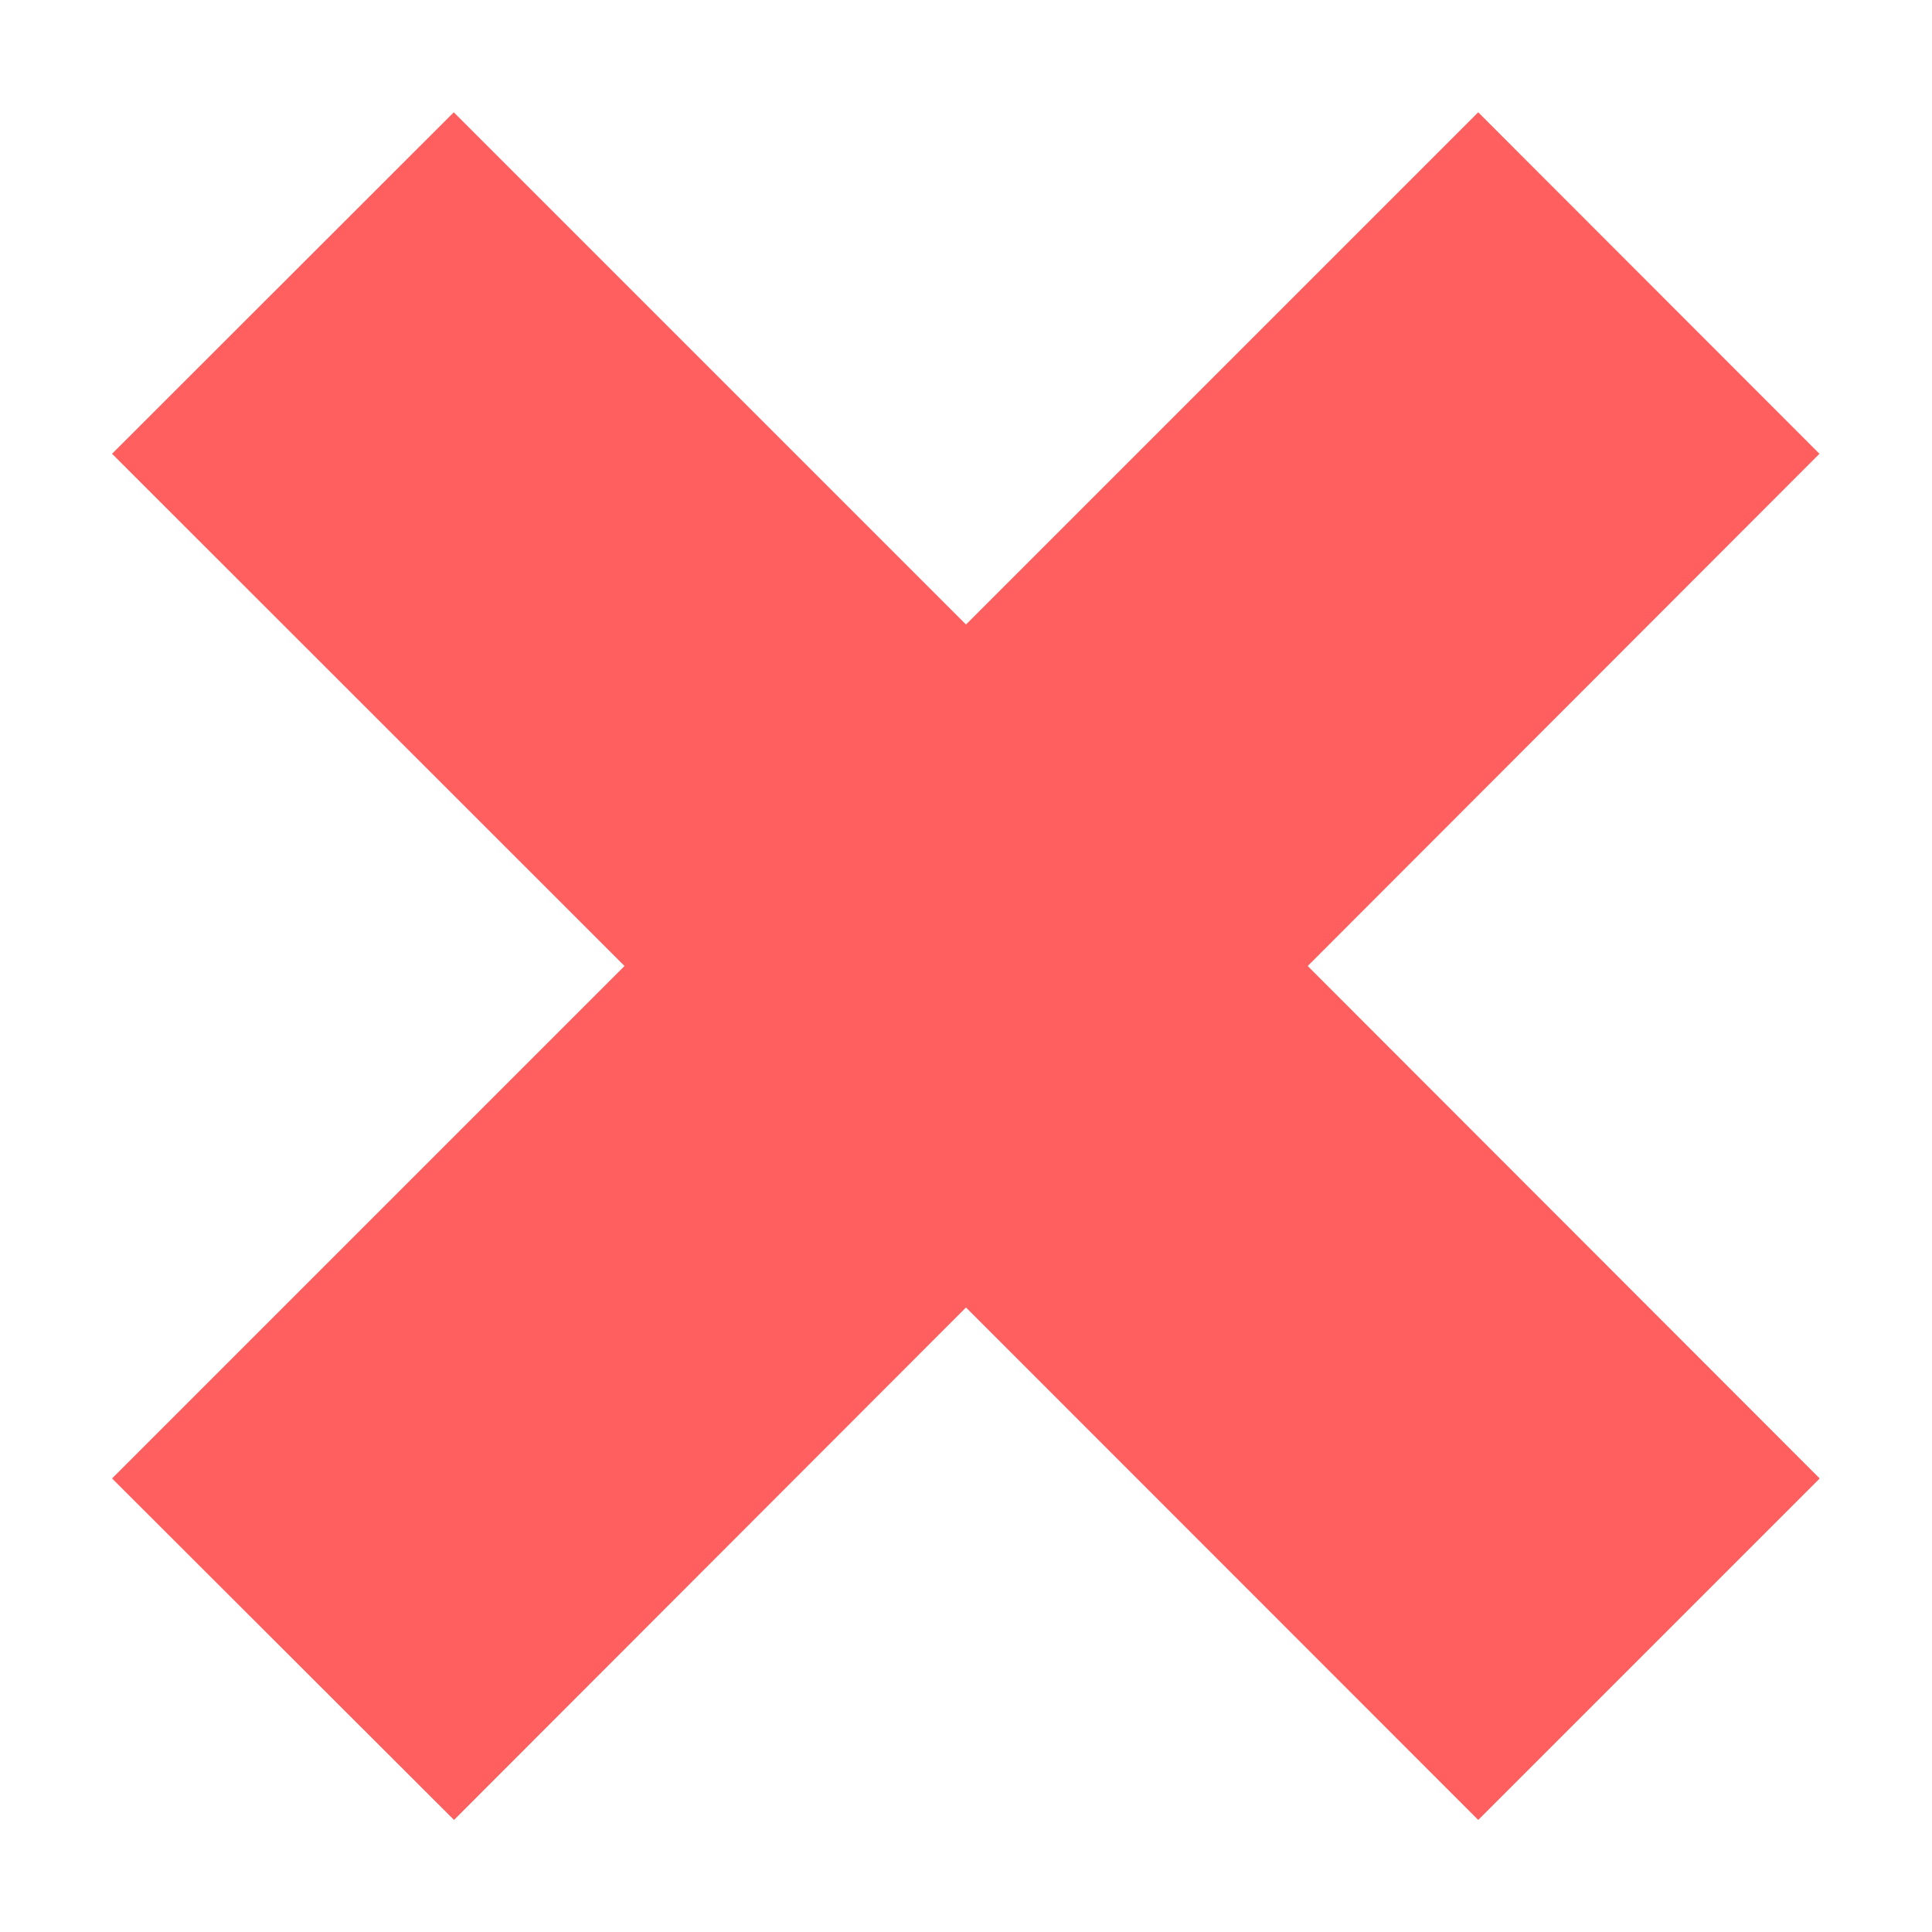 <svg height="8" viewBox="0 0 8 8" width="8" xmlns="http://www.w3.org/2000/svg"><path d="M.464 1.879 2.586 4 .464 6.122 1.88 7.536 4 5.414l2.121 2.122 1.414-1.414L5.415 4l2.119-2.121L6.121.465 4 2.586 1.879.465.464 1.879z" fill="#ff5f5f"/></svg>
